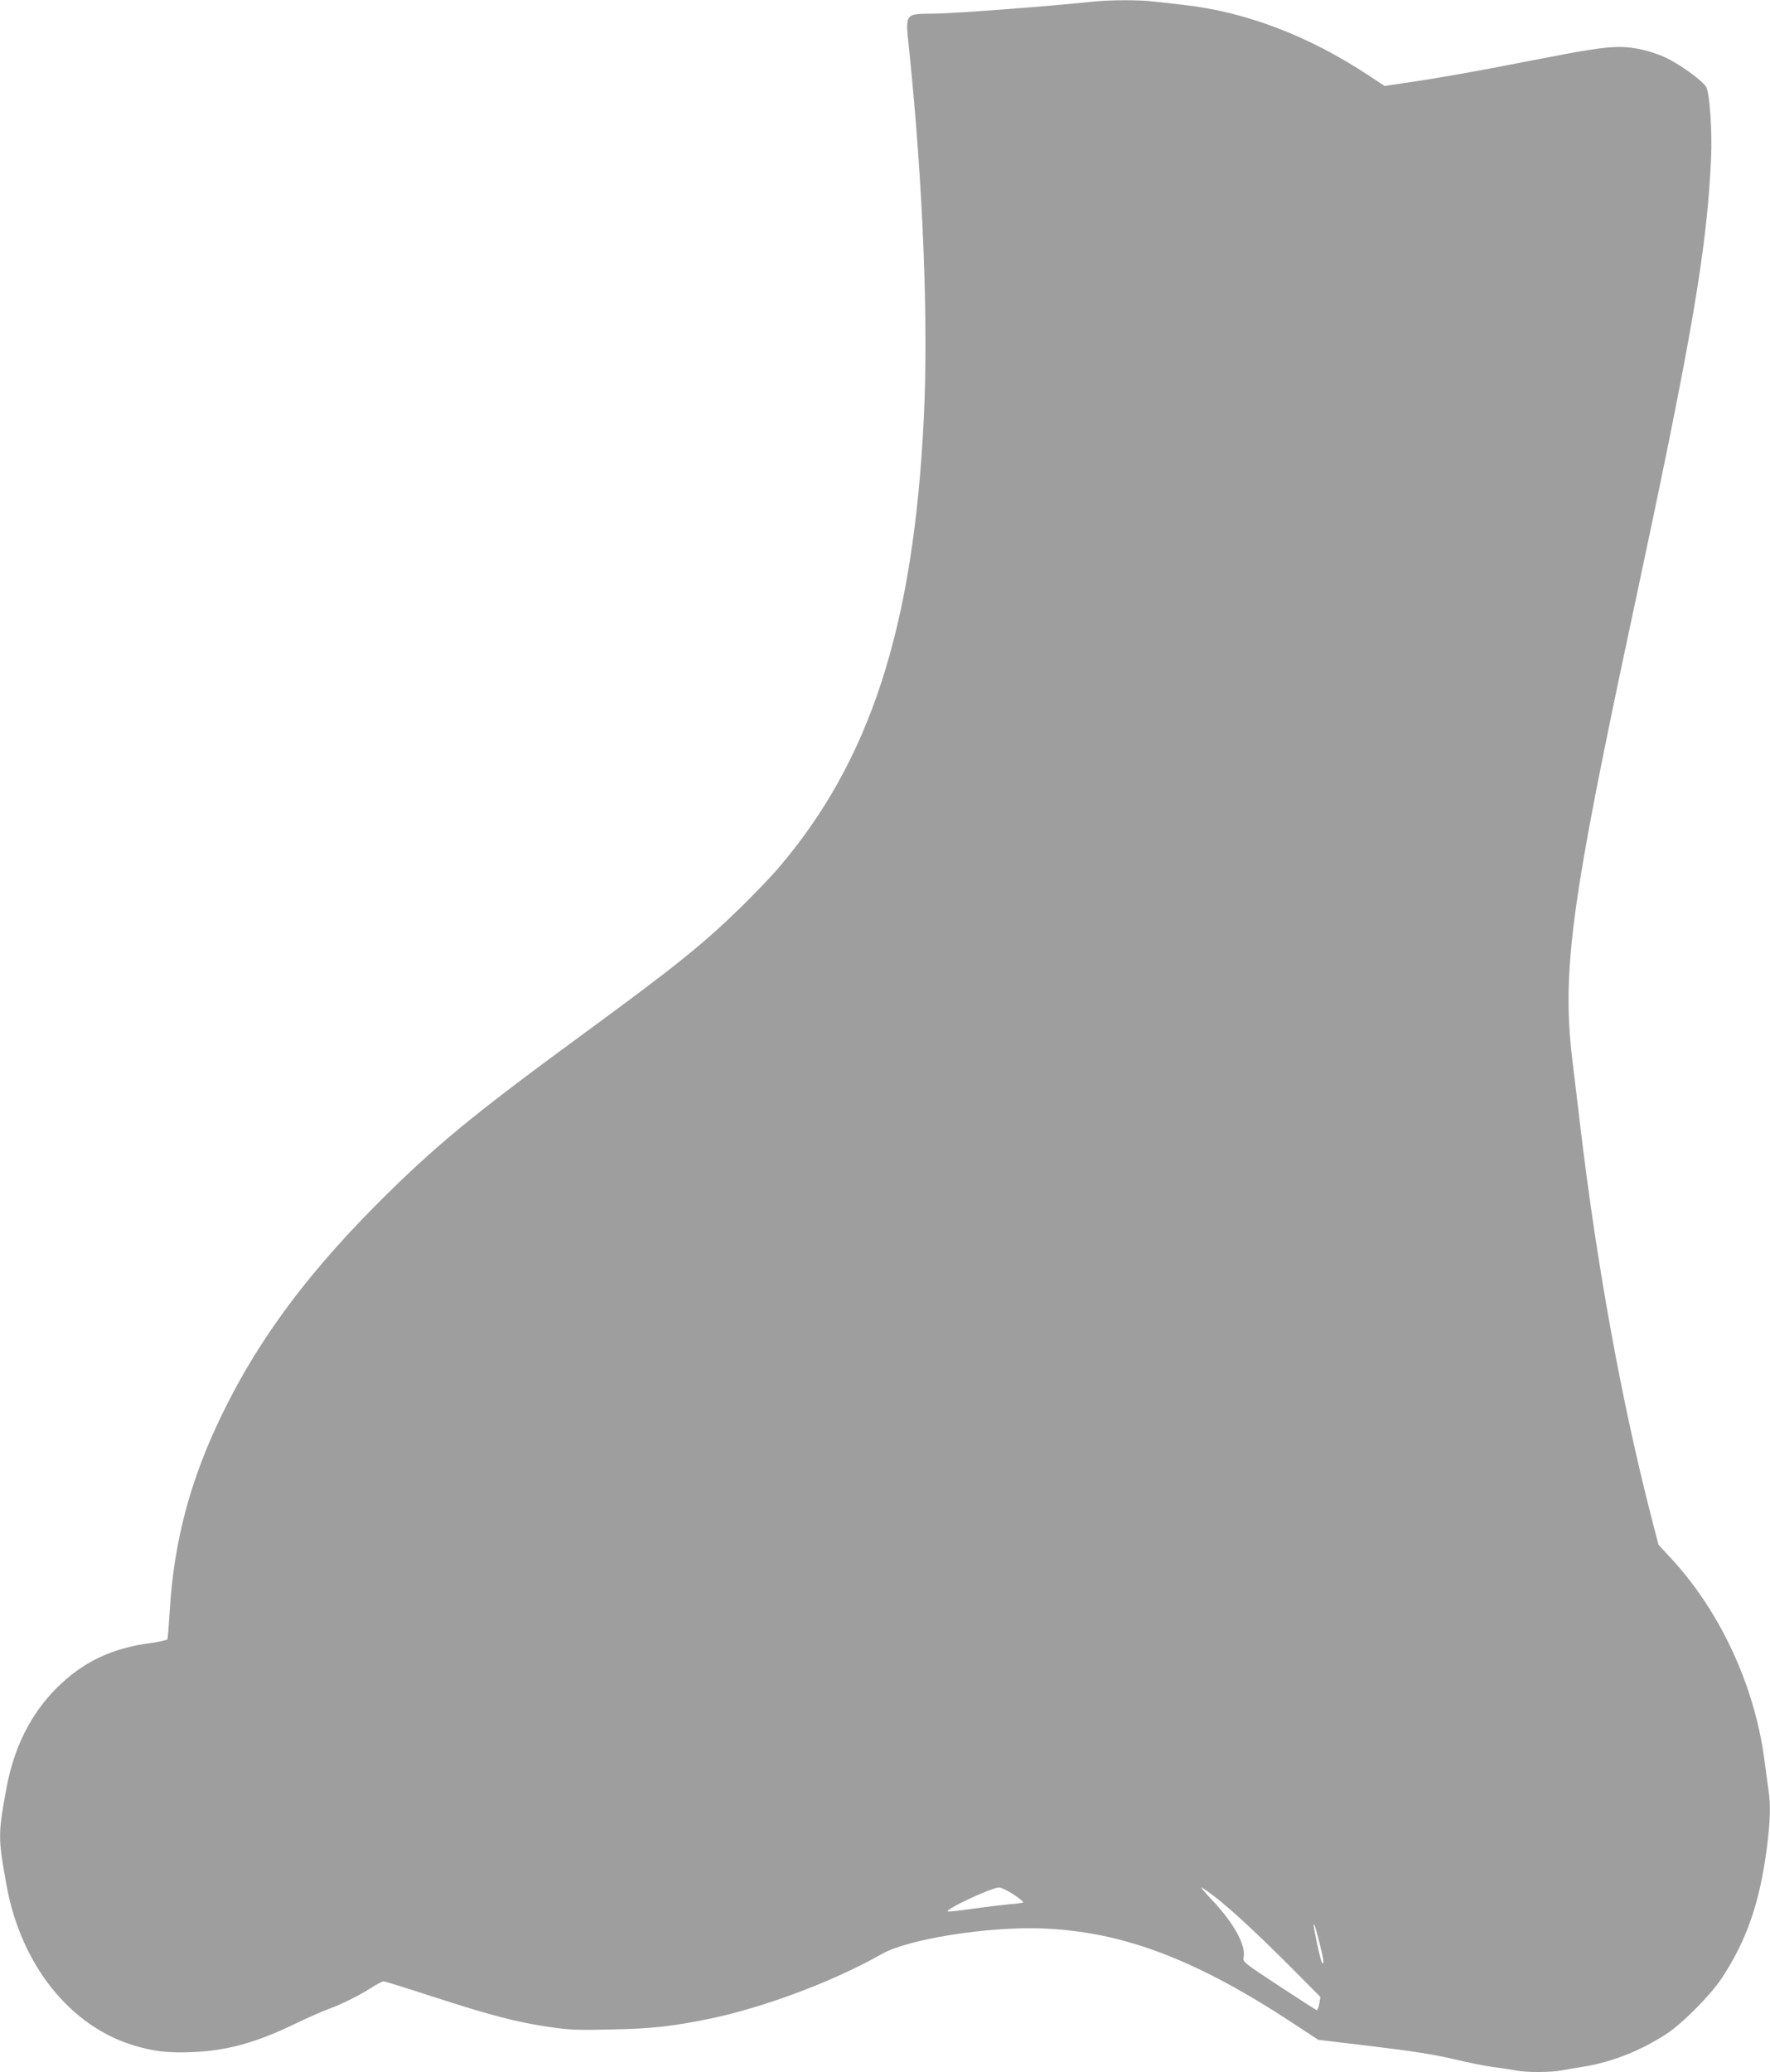 <?xml version="1.0" standalone="no"?>
<!DOCTYPE svg PUBLIC "-//W3C//DTD SVG 20010904//EN"
 "http://www.w3.org/TR/2001/REC-SVG-20010904/DTD/svg10.dtd">
<svg version="1.0" xmlns="http://www.w3.org/2000/svg"
 width="1094pt" height="1280pt" viewBox="0 0 1094 1280"
 preserveAspectRatio="xMidYMid meet">
<g transform="translate(0,1280) scale(0.1,-0.1)"
fill="#9e9e9e" stroke="none">
<path d="M6745 12789 c-252 -27 -831 -71 -959 -73 -201 -3 -191 11 -166 -231
85 -823 119 -1674 90 -2266 -63 -1293 -330 -2117 -901 -2784 -42 -49 -144
-155 -225 -235 -240 -234 -404 -366 -991 -796 -672 -492 -903 -683 -1254
-1033 -493 -494 -811 -943 -1038 -1464 -147 -339 -228 -677 -251 -1045 -6 -97
-13 -182 -15 -188 -1 -5 -46 -16 -99 -23 -245 -32 -424 -117 -587 -280 -158
-158 -261 -363 -308 -611 -54 -292 -54 -314 1 -615 90 -484 391 -861 783 -980
124 -38 215 -48 365 -42 213 9 391 58 630 173 74 36 167 77 205 91 85 31 188
82 271 134 34 22 67 39 75 39 8 0 147 -43 309 -96 356 -115 518 -157 710 -185
127 -19 175 -21 390 -16 251 5 376 19 610 67 336 70 764 231 1060 399 163 93
657 171 995 158 494 -20 939 -188 1537 -579 l166 -109 334 -40 c242 -29 378
-50 498 -78 91 -22 206 -45 255 -51 50 -6 112 -16 138 -21 63 -12 209 -12 278
1 30 5 96 17 148 25 175 30 350 101 506 204 97 64 269 238 337 341 153 232
234 465 278 800 22 172 25 268 10 368 -5 37 -17 120 -25 184 -62 464 -280 928
-591 1257 l-63 68 -40 154 c-186 719 -341 1566 -445 2444 -14 116 -35 296 -48
400 -65 546 -8 969 366 2717 373 1742 466 2278 492 2853 7 160 -8 391 -29 435
-17 35 -147 132 -241 179 -88 43 -201 71 -293 71 -96 0 -212 -18 -553 -85
-319 -63 -578 -109 -794 -140 l-108 -16 -97 64 c-373 246 -758 393 -1146 437
-55 6 -136 15 -179 20 -92 12 -277 11 -391 -1z m-479 -11693 c36 -24 62 -46
57 -49 -4 -2 -44 -8 -88 -11 -44 -4 -144 -16 -222 -27 -79 -12 -148 -19 -154
-17 -27 9 268 147 314 148 16 0 54 -18 93 -44z m1238 -10 c97 -73 277 -240
484 -448 l173 -174 -7 -43 c-4 -25 -11 -40 -18 -38 -6 3 -111 70 -234 151
-207 136 -222 148 -216 171 18 72 -56 210 -190 353 -43 45 -75 82 -70 82 4 0
39 -24 78 -54z m650 -283 c28 -108 32 -143 17 -128 -8 8 -51 206 -51 232 0 21
12 -15 34 -104z"/>
</g>
</svg>
